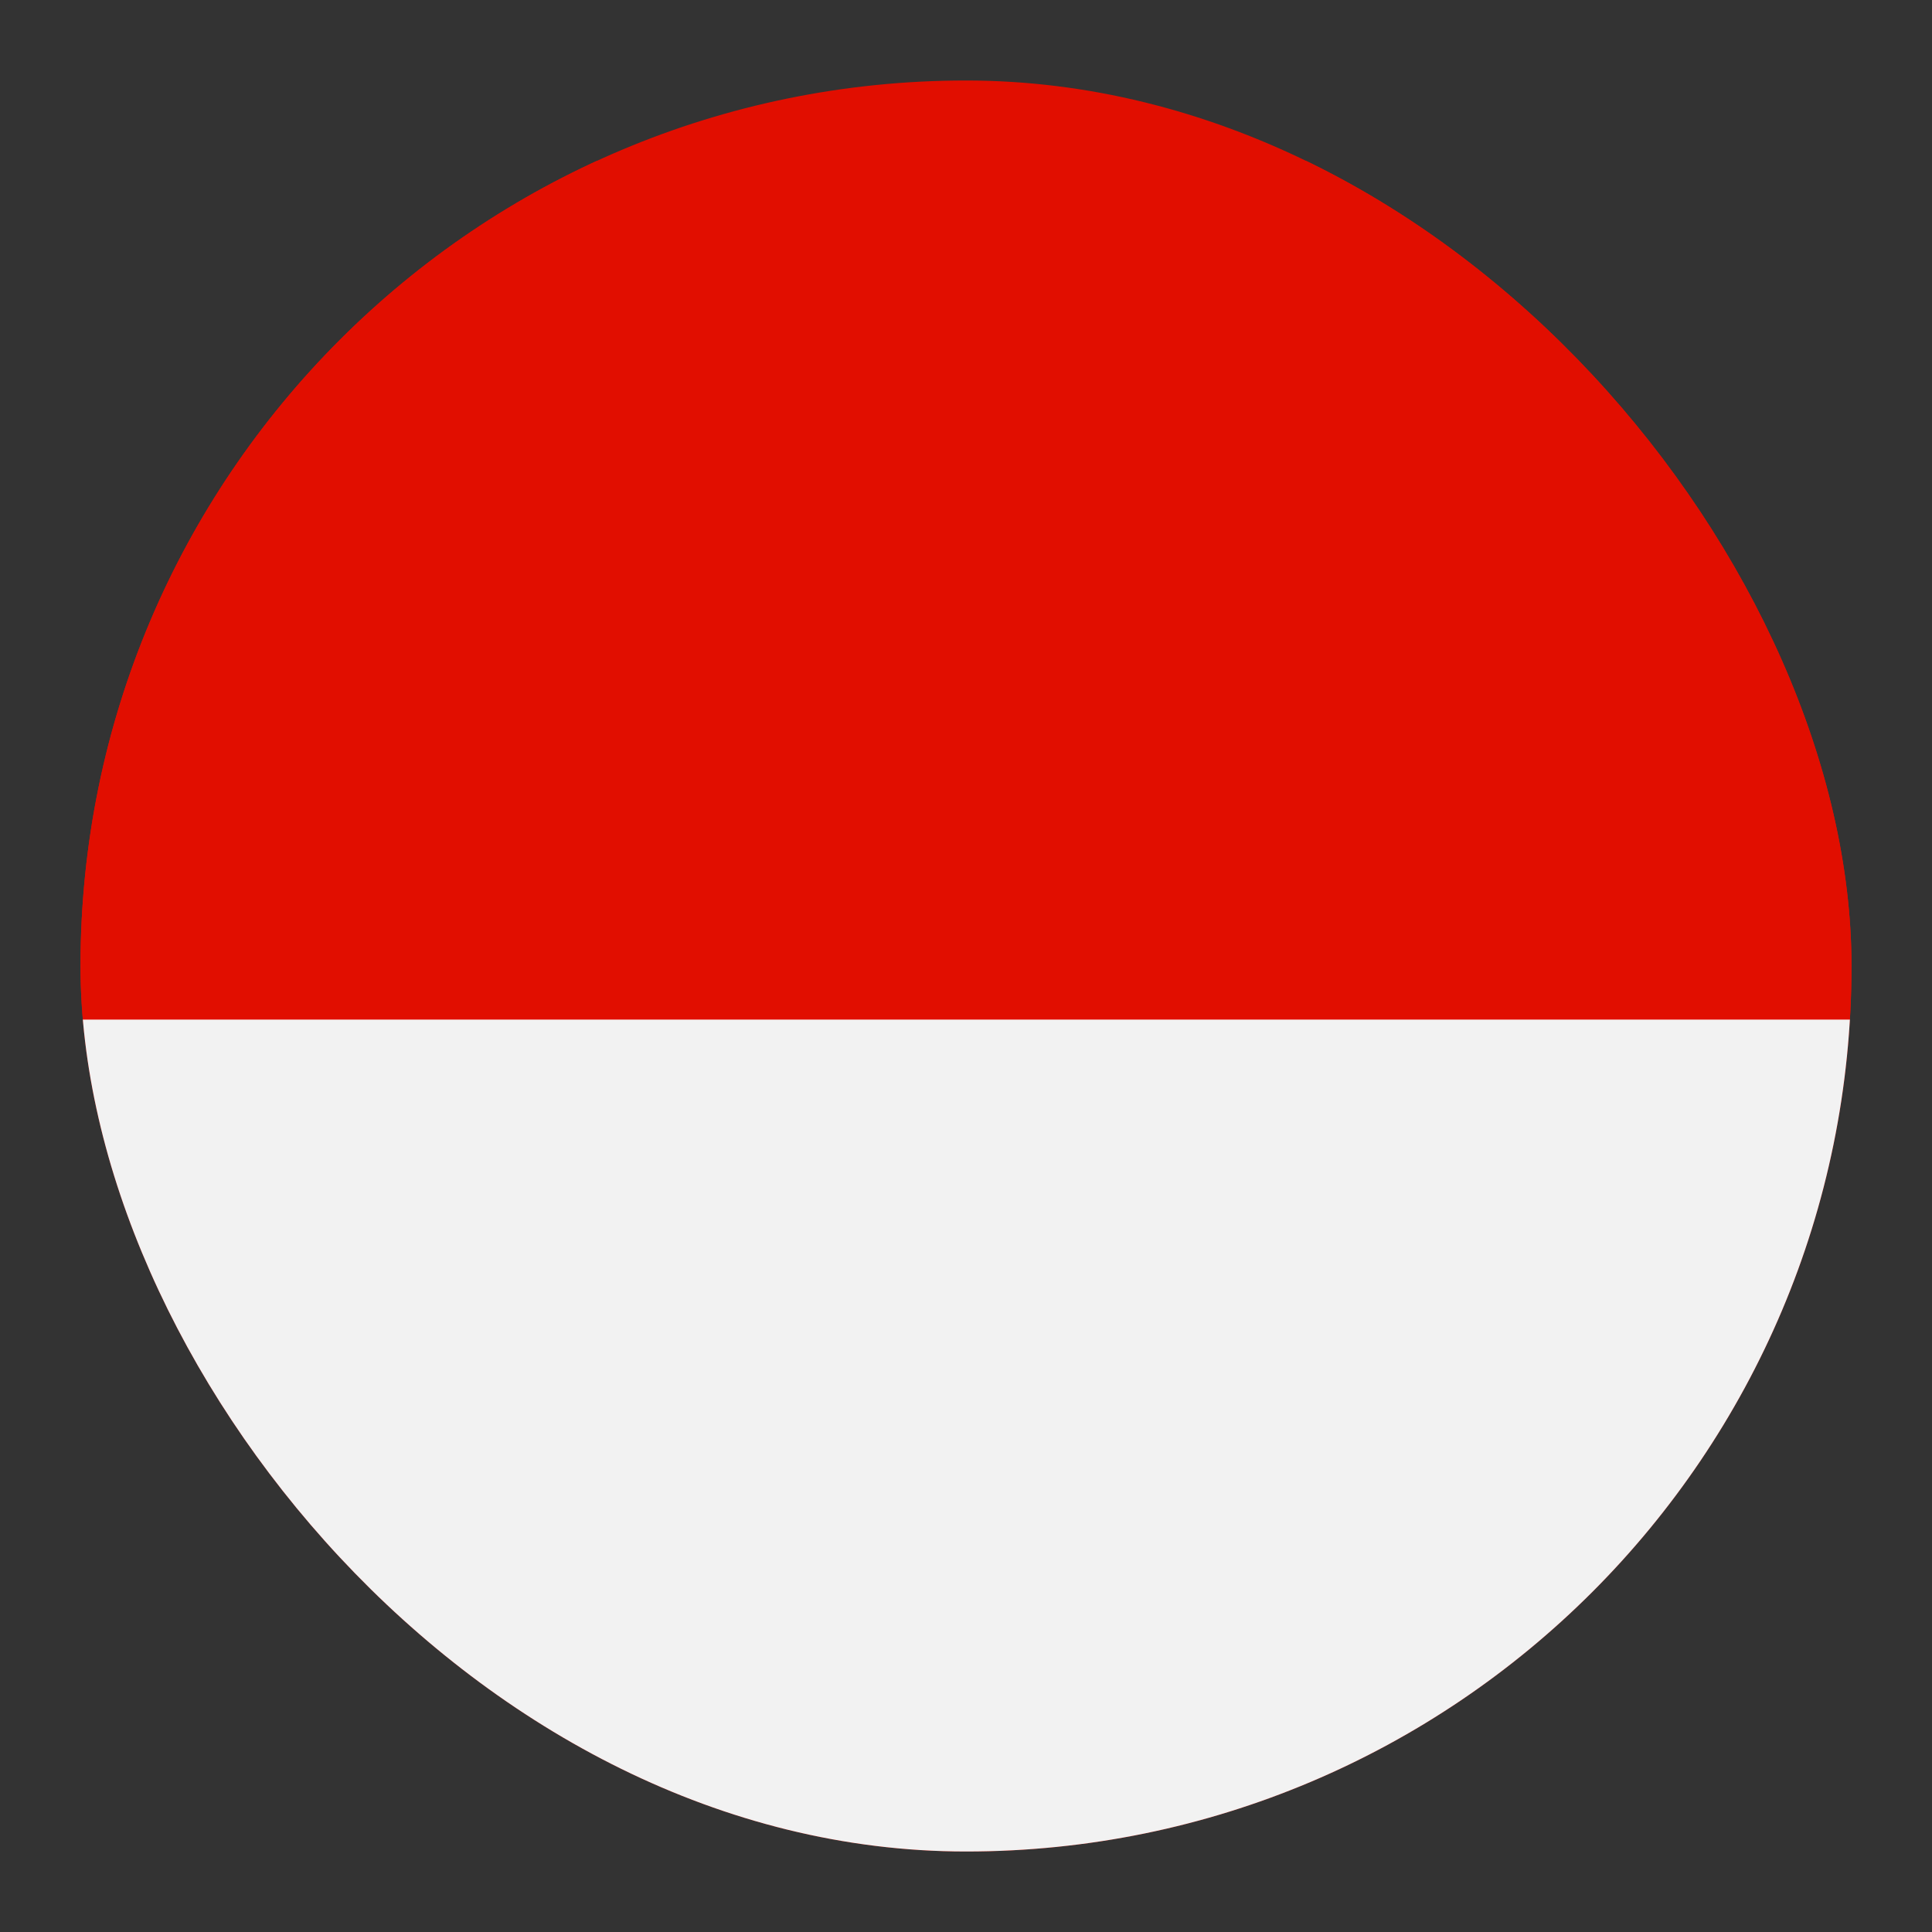 <svg width="24" height="24" viewBox="0 0 24 24" fill="none" xmlns="http://www.w3.org/2000/svg">
<rect x="0" y="0" width="24" height="24" fill="#333333" stroke="none"/>
<g clip-path="url(#clip0_718_23829)">
<rect x="1" y="1" width="22" height="22" rx="11" fill="#E10E00"/>
<g clip-path="url(#clip1_718_23829)">
<path d="M33 12.664H1V23.416H33V12.664Z" fill="#F2F2F2"/>
<path d="M33 2H1V12.664H33V2Z" fill="#E10E00"/>
</g>
</g>
<defs>
<clipPath id="clip0_718_23829">
<rect x="1" y="1" width="22" height="22" rx="11" fill="white"/>
</clipPath>
<clipPath id="clip1_718_23829">
<rect width="32" height="21.414" fill="white" transform="translate(1 2)"/>
</clipPath>
</defs>
</svg>
